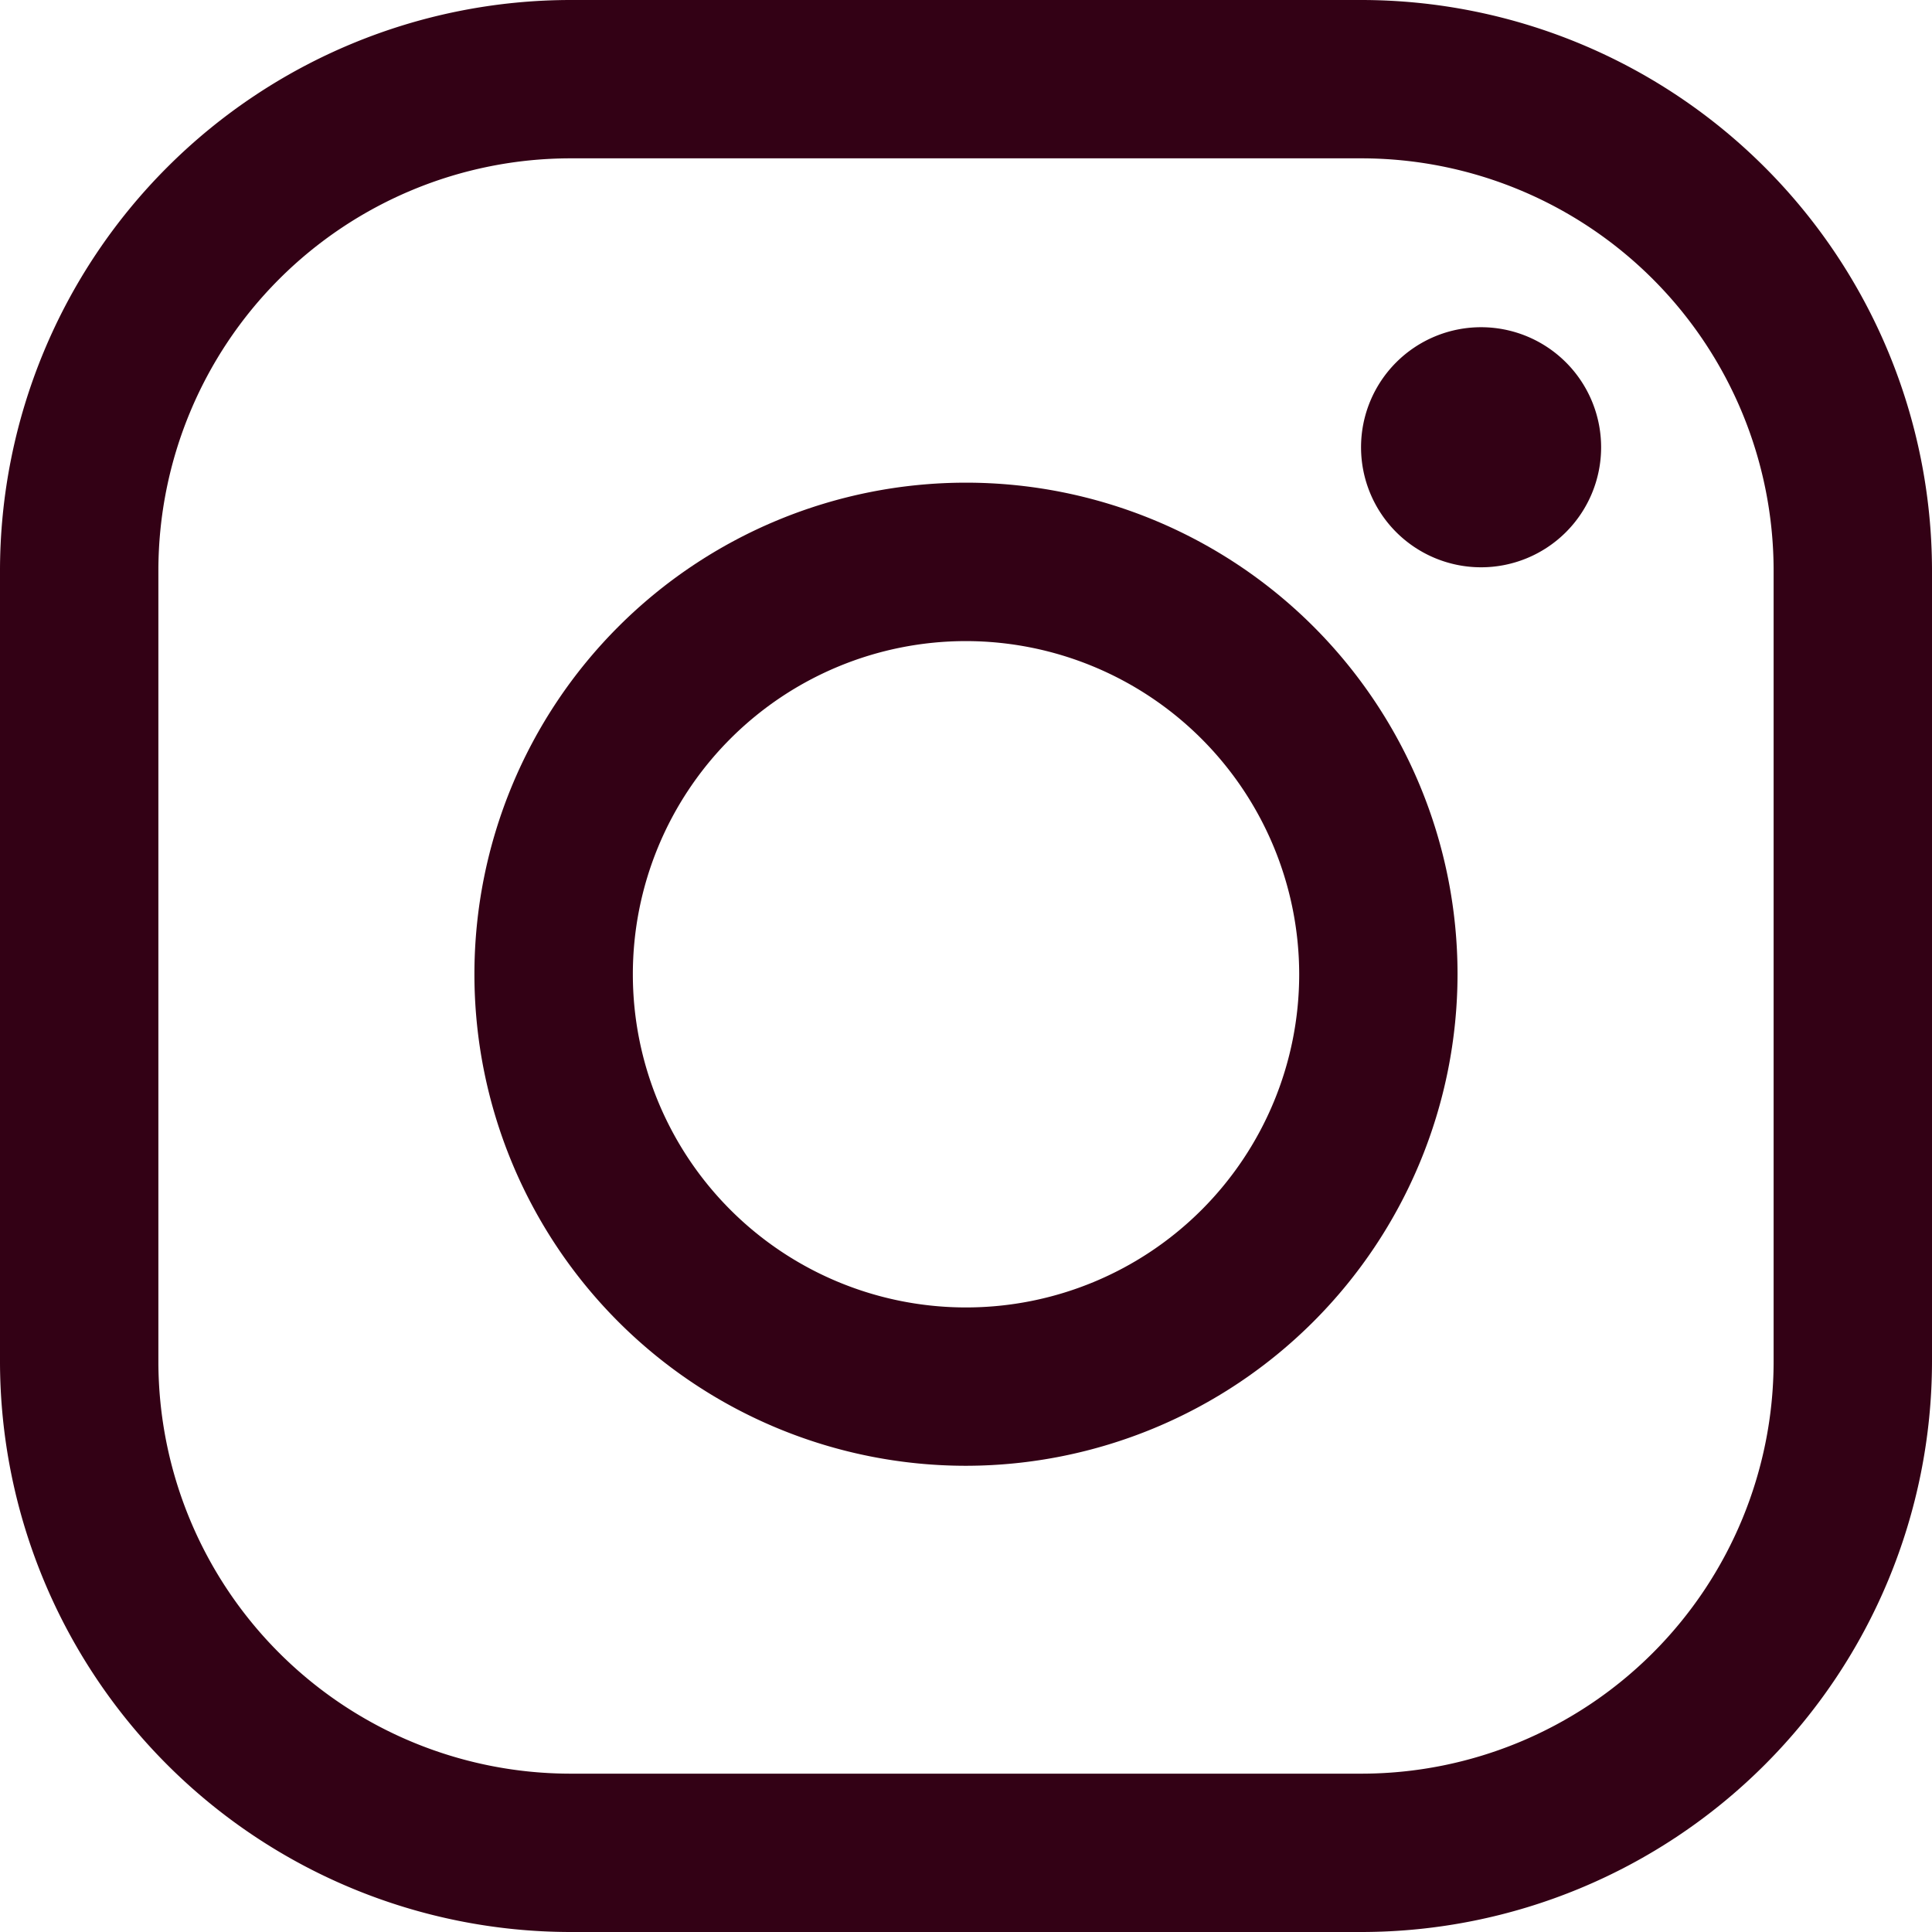<svg xmlns="http://www.w3.org/2000/svg" xmlns:xlink="http://www.w3.org/1999/xlink" width="42.169" height="42.168" viewBox="0 0 42.169 42.168">
  <defs>
    <clipPath id="clip-path">
      <rect id="長方形_144" data-name="長方形 144" width="42.169" height="42.169" fill="#330115"/>
    </clipPath>
  </defs>
  <g id="グループ_178" data-name="グループ 178" clip-path="url(#clip-path)">
    <path id="パス_840" data-name="パス 840" d="M29.72,42.169H12.449A12.463,12.463,0,0,1,0,29.72V12.449A12.463,12.463,0,0,1,12.449,0H29.72A12.463,12.463,0,0,1,42.169,12.449V29.72A12.463,12.463,0,0,1,29.72,42.169M12.449,3.456a9,9,0,0,0-8.992,8.992V29.72a9,9,0,0,0,8.992,8.993H29.72a9,9,0,0,0,8.992-8.993V12.449A9,9,0,0,0,29.72,3.456Z" transform="translate(0 0)" fill="#330115"/>
    <path id="パス_841" data-name="パス 841" d="M31.962,43.06A10.729,10.729,0,1,1,42.691,32.331,10.741,10.741,0,0,1,31.962,43.06m0-18a7.272,7.272,0,1,0,7.273,7.272,7.28,7.28,0,0,0-7.273-7.272" transform="translate(-10.878 -11.067)" fill="#330115"/>
    <path id="パス_842" data-name="パス 842" d="M66.151,17.263a2.62,2.62,0,1,1-2.62-2.62,2.621,2.621,0,0,1,2.62,2.62" transform="translate(-31.204 -7.501)" fill="#330115"/>
  </g>
</svg>

